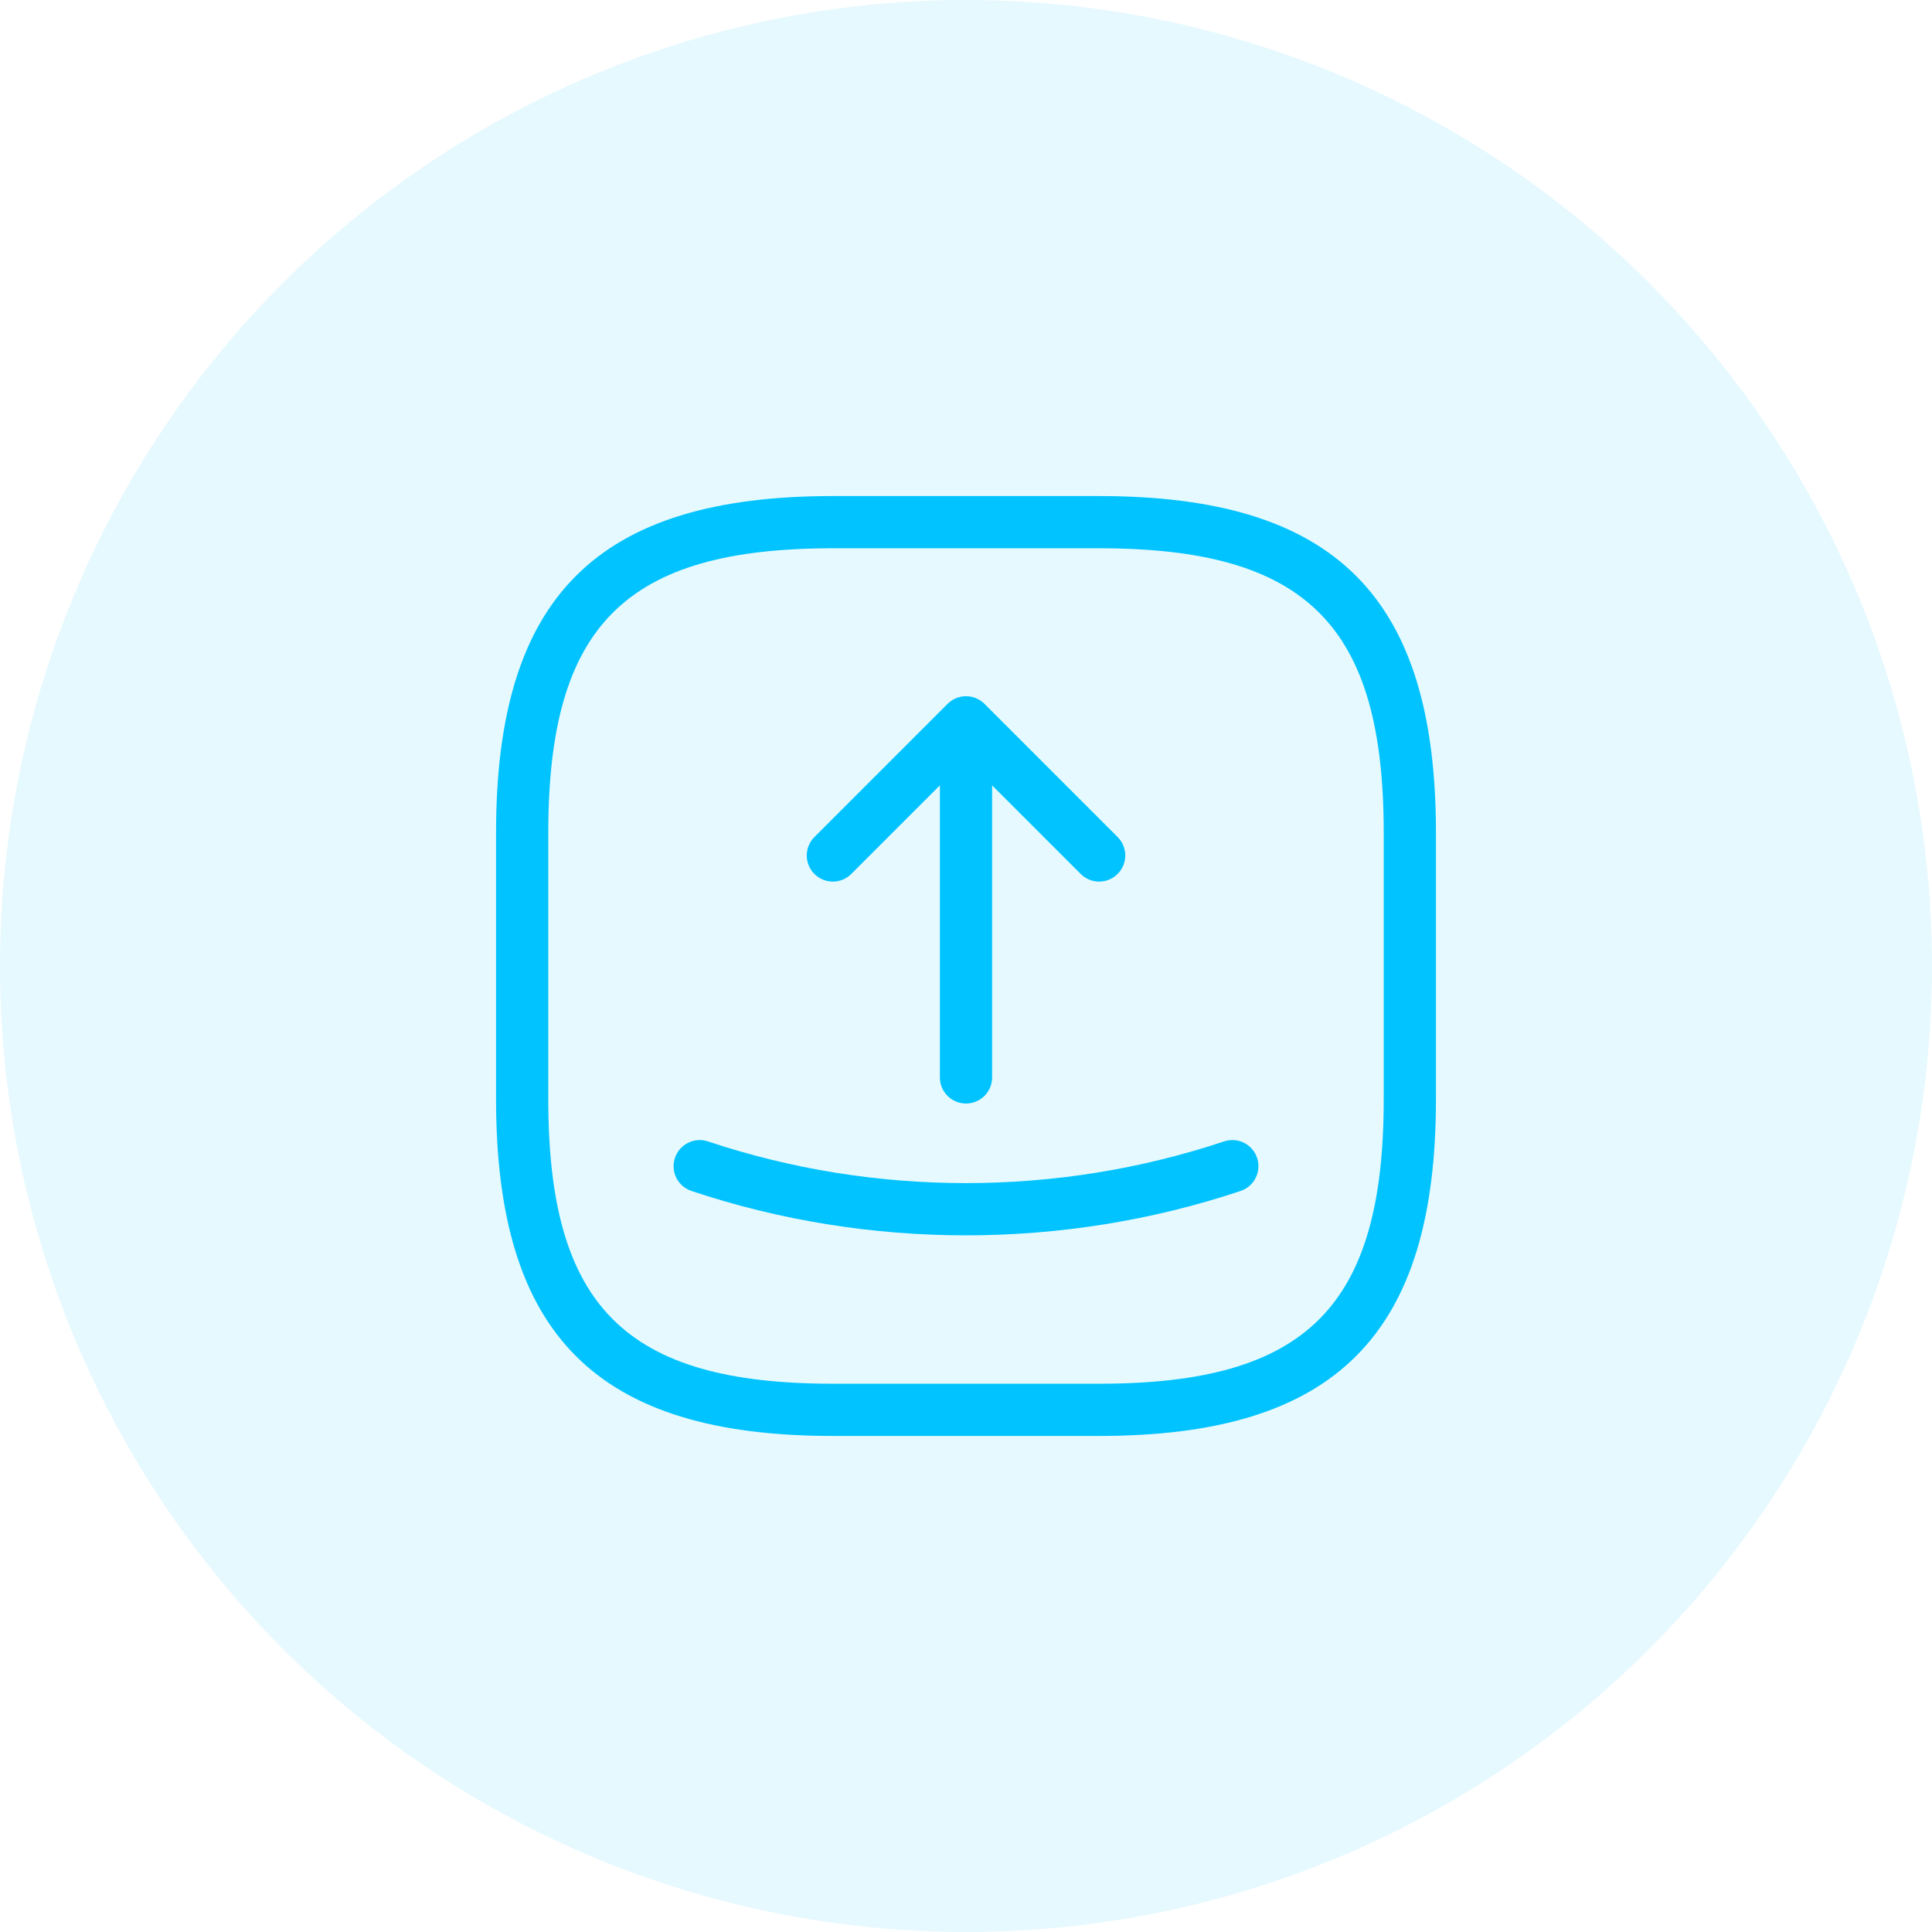 <?xml version="1.0" encoding="utf-8"?>
<!-- Generator: Adobe Illustrator 24.3.0, SVG Export Plug-In . SVG Version: 6.00 Build 0)  -->
<svg version="1.1" id="图层_1" xmlns="http://www.w3.org/2000/svg" xmlns:xlink="http://www.w3.org/1999/xlink" x="0px" y="0px"
	 width="74px" height="74px" viewBox="0 0 74 74" enable-background="new 0 0 74 74" xml:space="preserve">
<g id="页面-1">
	<g id="Glitch-Video-Effects" transform="translate(-1358, -3838)">
		<g id="编组-26" transform="translate(1358, 3838)">
			<g id="Group-15" opacity="0.1">
				<circle id="Oval-Copy-8" fill-rule="evenodd" clip-rule="evenodd" fill="#00C3FF" cx="37" cy="37" r="37"/>
			</g>
			<g>
				<path fill="#00C3FF" d="M42.1,19H31.9C22.858,19,19,22.858,19,31.9v10.2C19,51.142,22.858,55,31.9,55h10.2
					C51.142,55,55,51.142,55,42.1V31.9C55,22.858,51.142,19,42.1,19z M53,42.1C53,50.046,50.046,53,42.1,53H31.9
					C23.954,53,21,50.046,21,42.1V31.9C21,23.954,23.954,21,31.9,21h10.2C50.046,21,53,23.954,53,31.9V42.1z"/>
				<path fill="#00C3FF" d="M32.607,33.474L36,30.081v11.186c0,0.553,0.448,1,1,1s1-0.447,1-1V30.081l3.393,3.393
					c0.195,0.195,0.451,0.293,0.707,0.293s0.512-0.098,0.707-0.293c0.391-0.391,0.391-1.023,0-1.414l-5.099-5.1
					c-0.091-0.092-0.201-0.165-0.322-0.216c-0.121-0.051-0.251-0.078-0.385-0.078s-0.264,0.027-0.385,0.078
					c-0.121,0.051-0.231,0.124-0.322,0.216l-5.1,5.1c-0.391,0.391-0.391,1.023,0,1.414S32.216,33.865,32.607,33.474z"/>
				<path fill="#00C3FF" d="M46.883,43.719c-6.372,2.128-13.393,2.13-19.766,0c-0.521-0.174-1.09,0.108-1.265,0.631
					c-0.175,0.524,0.107,1.091,0.631,1.266c3.391,1.134,6.954,1.7,10.517,1.7s7.126-0.566,10.518-1.7
					c0.523-0.175,0.806-0.741,0.631-1.266C47.974,43.827,47.412,43.543,46.883,43.719z"/>
			</g>
		</g>
	</g>
</g>
</svg>
